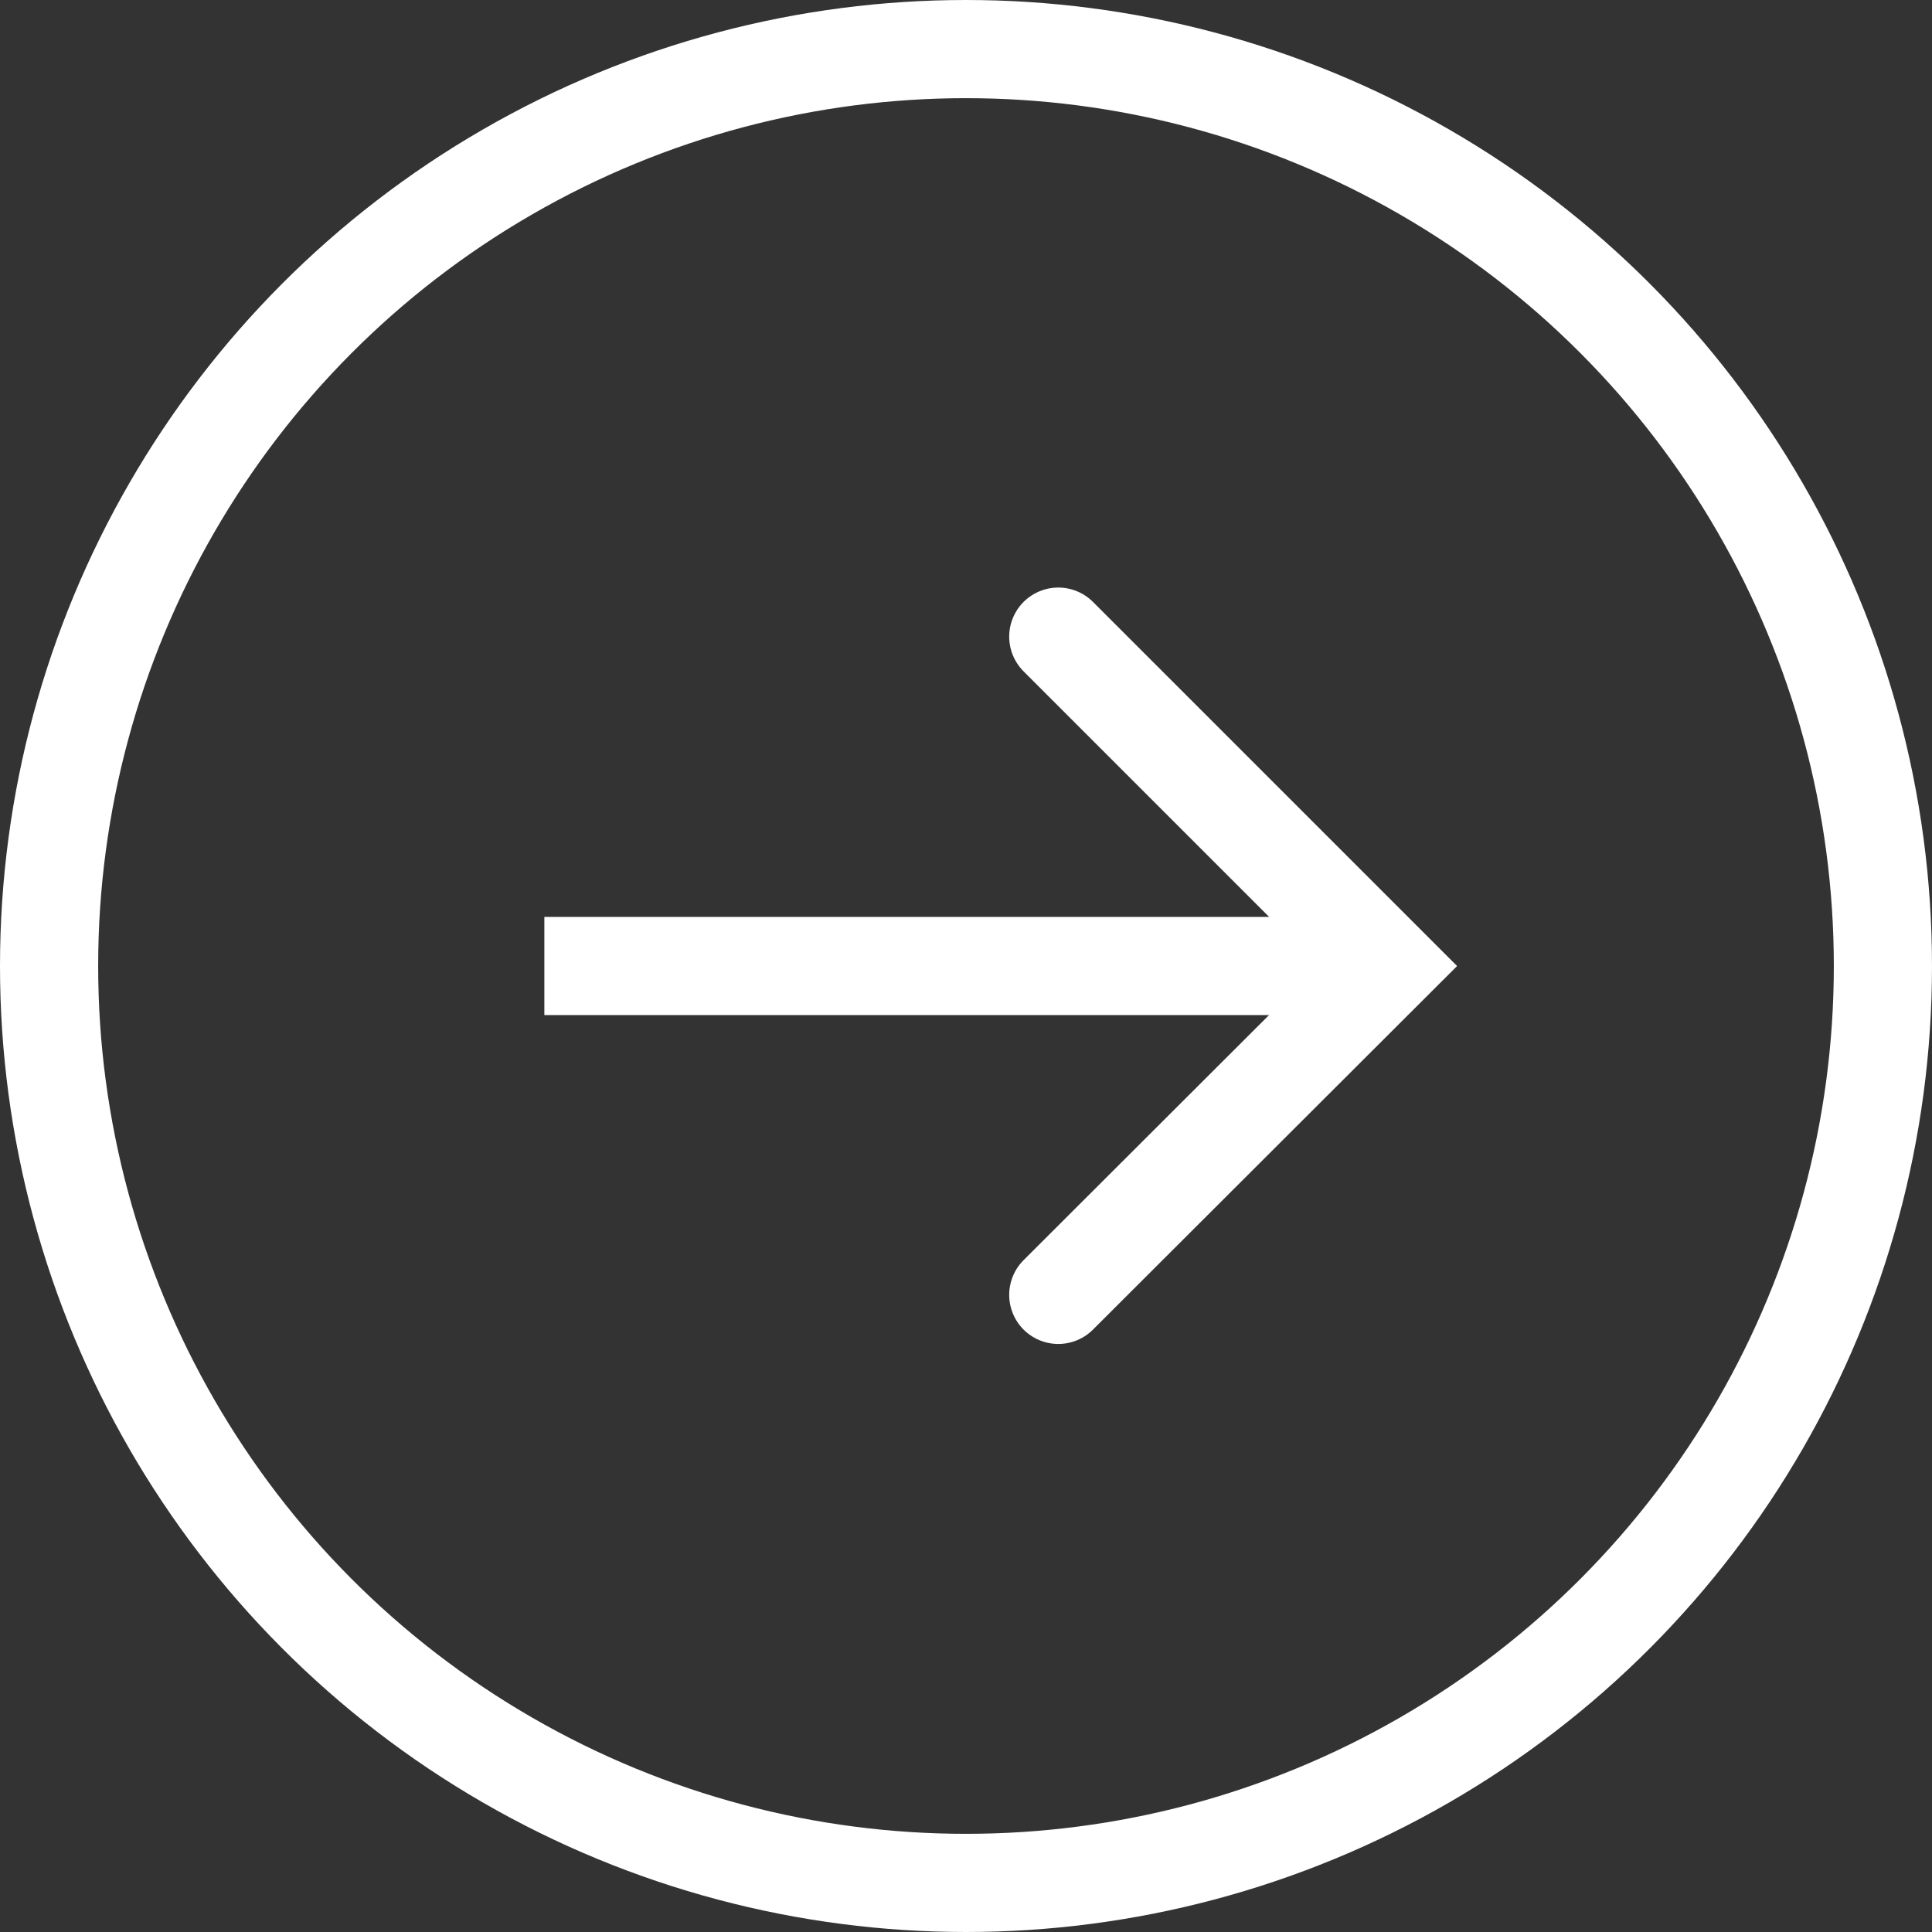 <?xml version="1.0" encoding="UTF-8"?>
<svg id="_レイヤー_2" data-name="レイヤー 2" xmlns="http://www.w3.org/2000/svg" viewBox="0 0 39.36 39.36">
  <rect x="0" y="0" width="39.36" height="39.36" fill="#333333" stroke="none"/>
  <defs>
    <style>
      .cls-1 {
        stroke-linecap: round;
      }

      .cls-1, .cls-2 {
        fill: none;
        stroke: #fff;
        stroke-miterlimit: 10;
        stroke-width: 2px;
      }
    </style>
  </defs>
  <g id="_レイヤー_1-2" data-name="レイヤー 1">
    <g>
      <circle class="cls-1" cx="19.68" cy="19.68" r="18.68"/>
      <g>
        <line class="cls-2" x1="11.09" y1="19.68" x2="28.27" y2="19.68"/>
        <polyline class="cls-1" points="21.56 12.97 28.27 19.68 21.56 26.38"/>
      </g>
    </g>
  </g>
</svg>